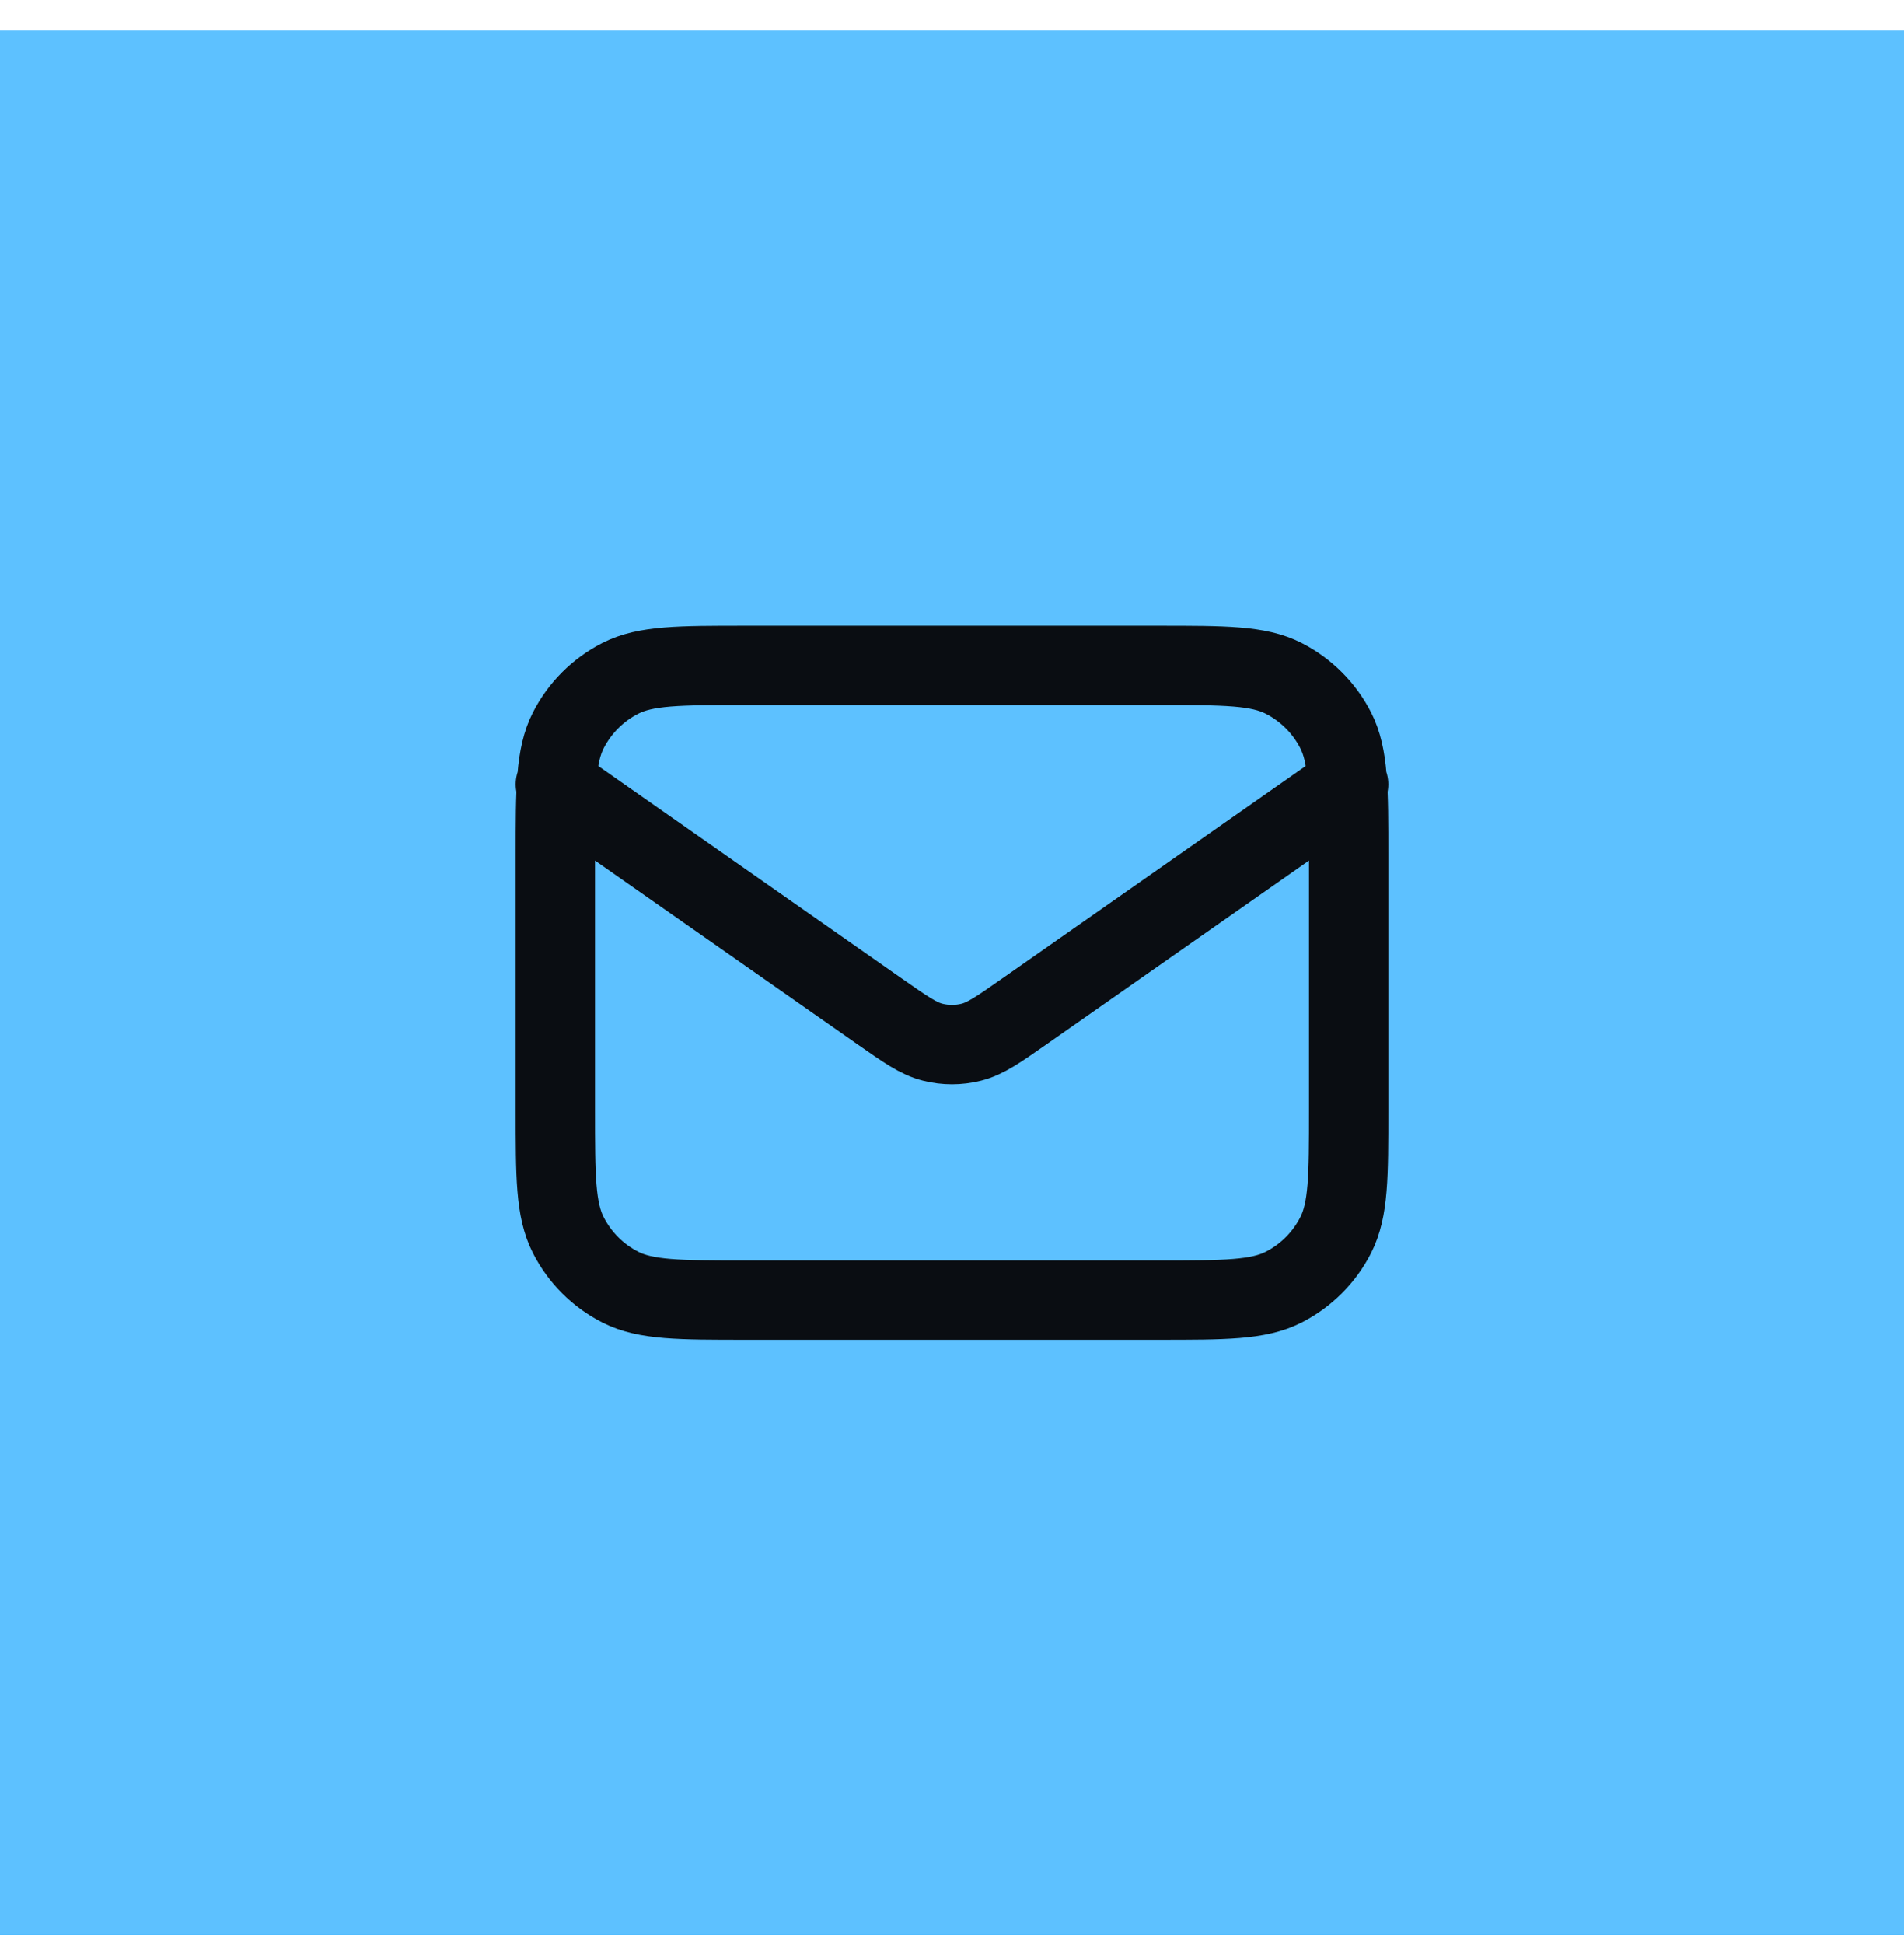 <svg xmlns="http://www.w3.org/2000/svg" width="48" height="49" viewBox="0 0 48 49" fill="none"><rect width="48" height="48" transform="translate(0 0.77)" fill="#5DC1FF"></rect><path d="M14 19.77L22.165 25.485C22.826 25.948 23.157 26.18 23.516 26.269C23.834 26.349 24.166 26.349 24.484 26.269C24.843 26.18 25.174 25.948 25.835 25.485L34 19.77M18.8 32.77H29.2C30.88 32.77 31.72 32.77 32.362 32.443C32.926 32.155 33.385 31.697 33.673 31.132C34 30.49 34 29.65 34 27.97V21.57C34 19.89 34 19.05 33.673 18.408C33.385 17.844 32.926 17.385 32.362 17.097C31.72 16.77 30.88 16.77 29.2 16.77H18.8C17.12 16.77 16.28 16.77 15.638 17.097C15.073 17.385 14.615 17.844 14.327 18.408C14 19.05 14 19.89 14 21.57V27.97C14 29.65 14 30.49 14.327 31.132C14.615 31.697 15.073 32.155 15.638 32.443C16.28 32.77 17.12 32.77 18.8 32.77Z" stroke="#0A0D12" stroke-width="2" stroke-linecap="round" stroke-linejoin="round"></path></svg>